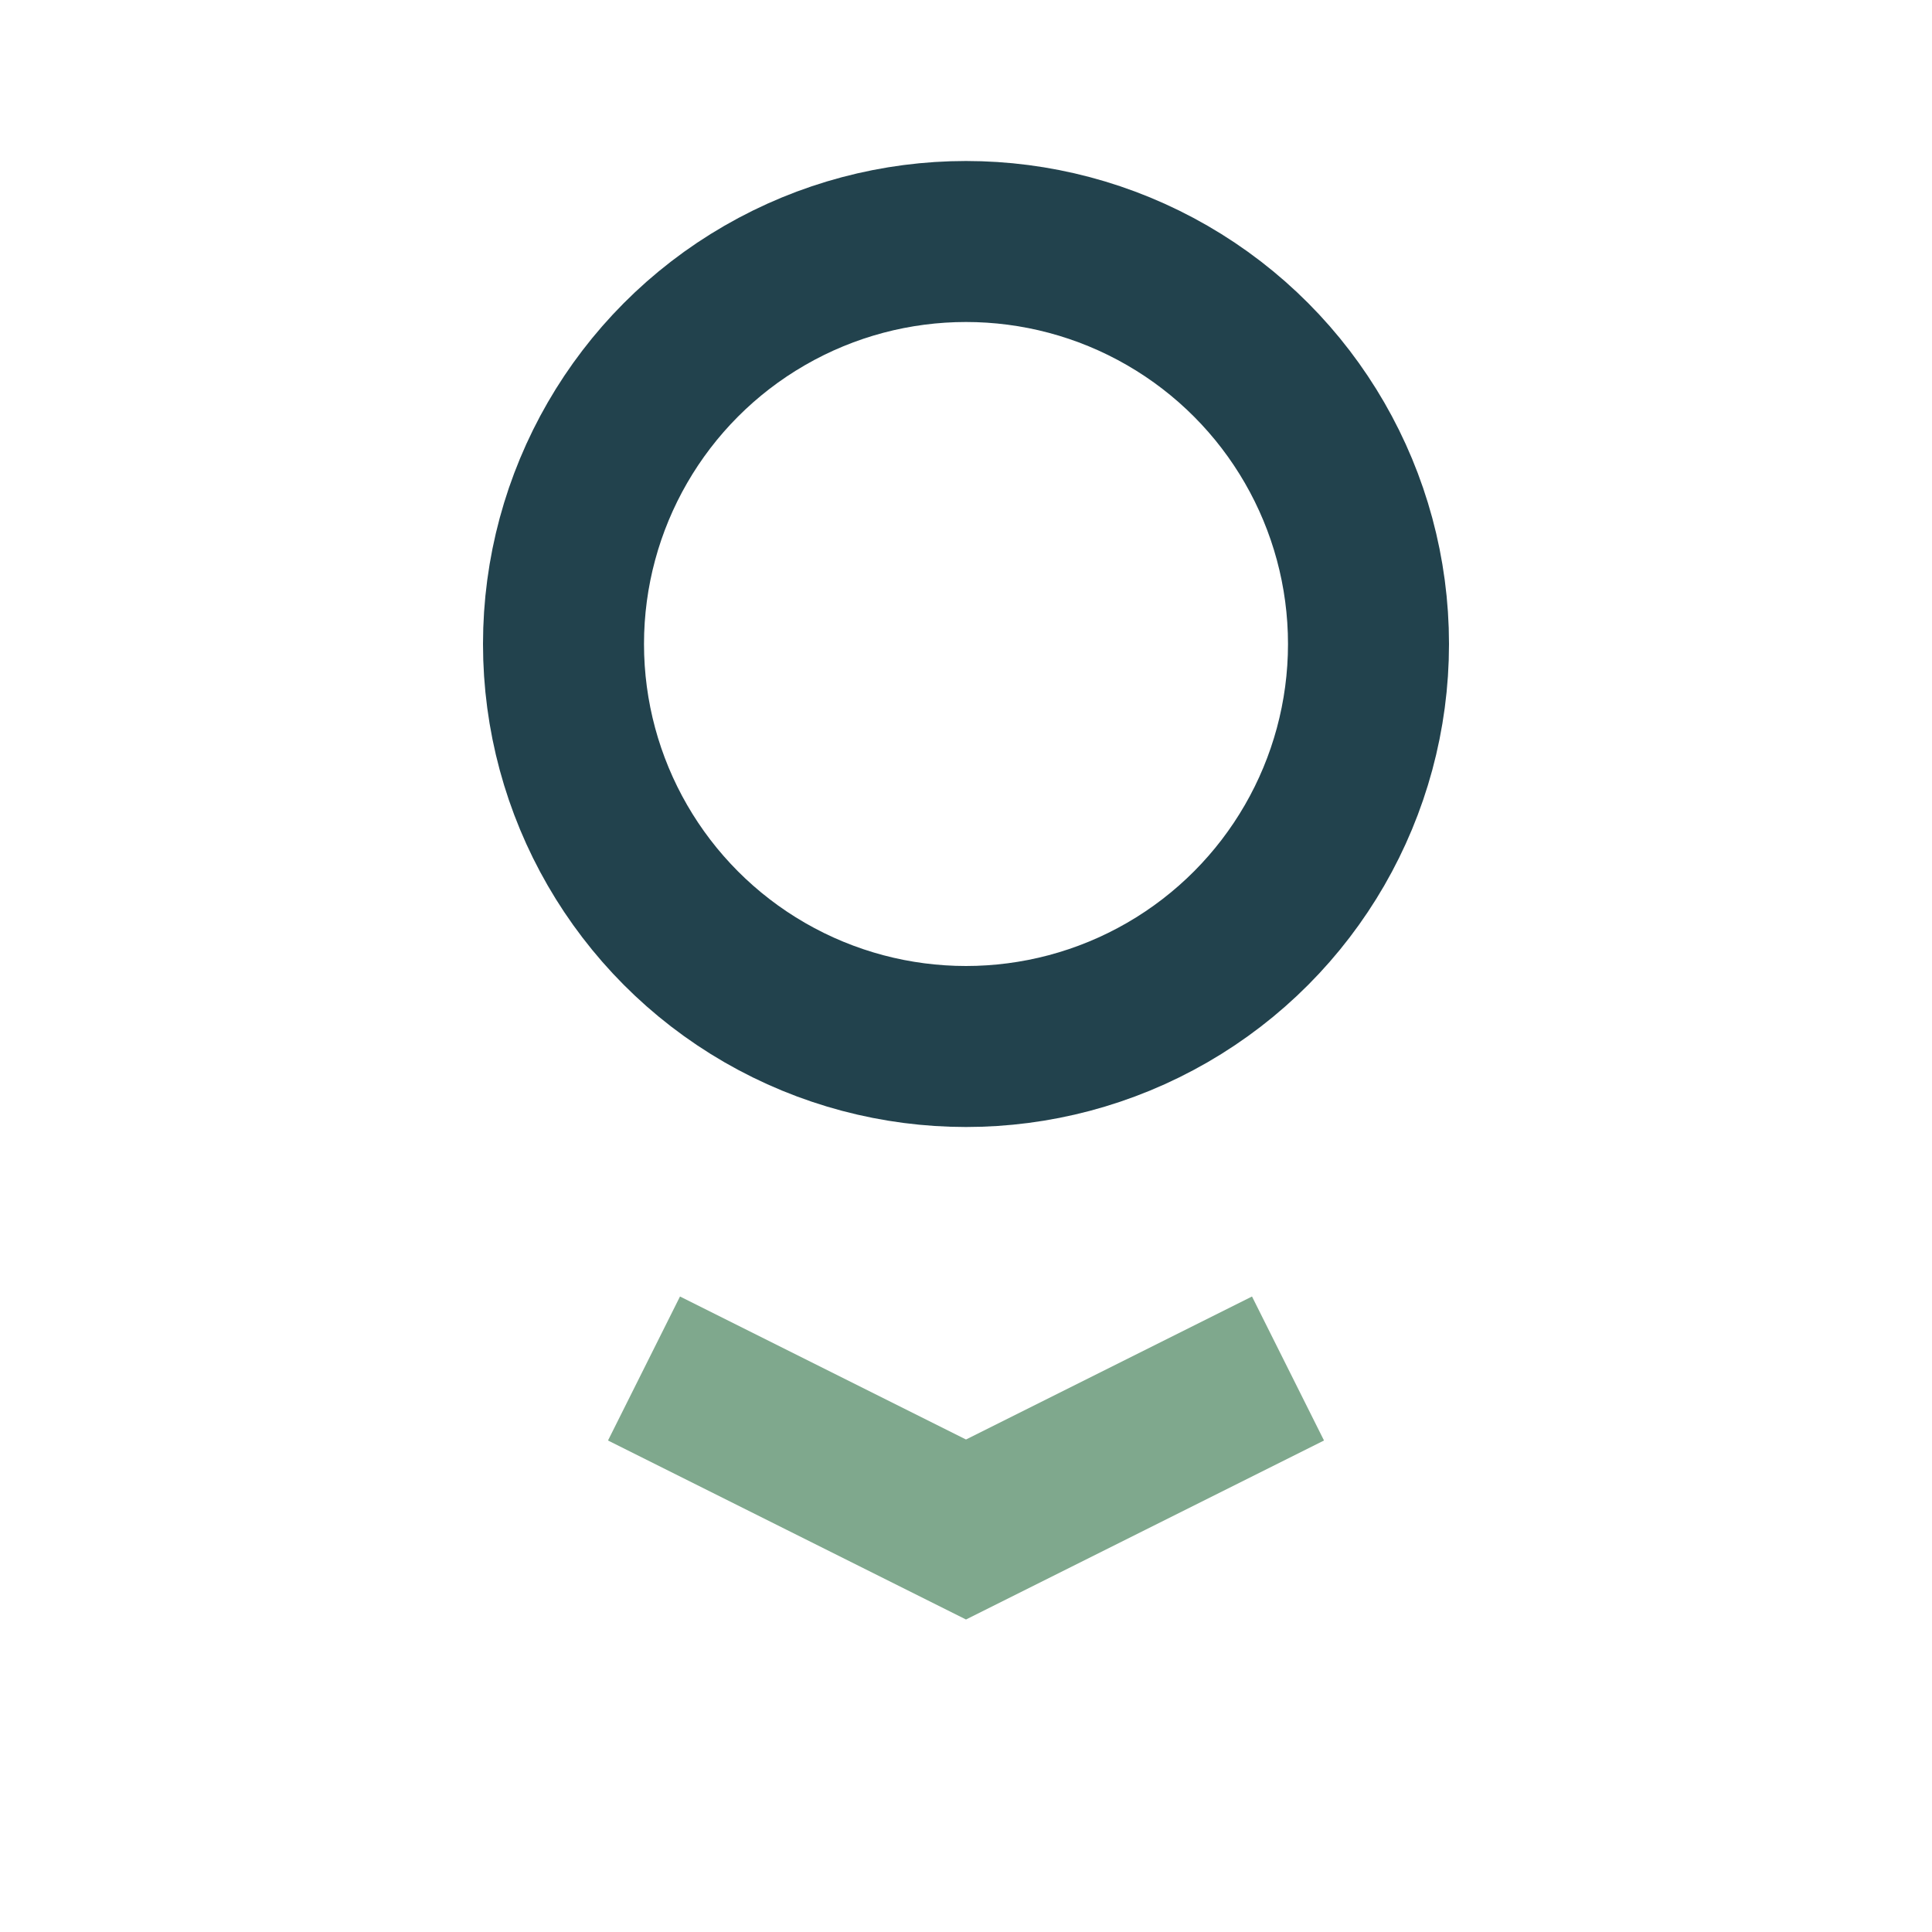 <?xml version="1.0" encoding="UTF-8"?>
<svg xmlns="http://www.w3.org/2000/svg" width="24" height="24" viewBox="0 0 24 24"><circle cx="12" cy="8" r="5" fill="none" stroke="#22424D" stroke-width="2"/><path d="M8 17l4 2 4-2" fill="none" stroke="#7FA88D" stroke-width="2"/></svg>